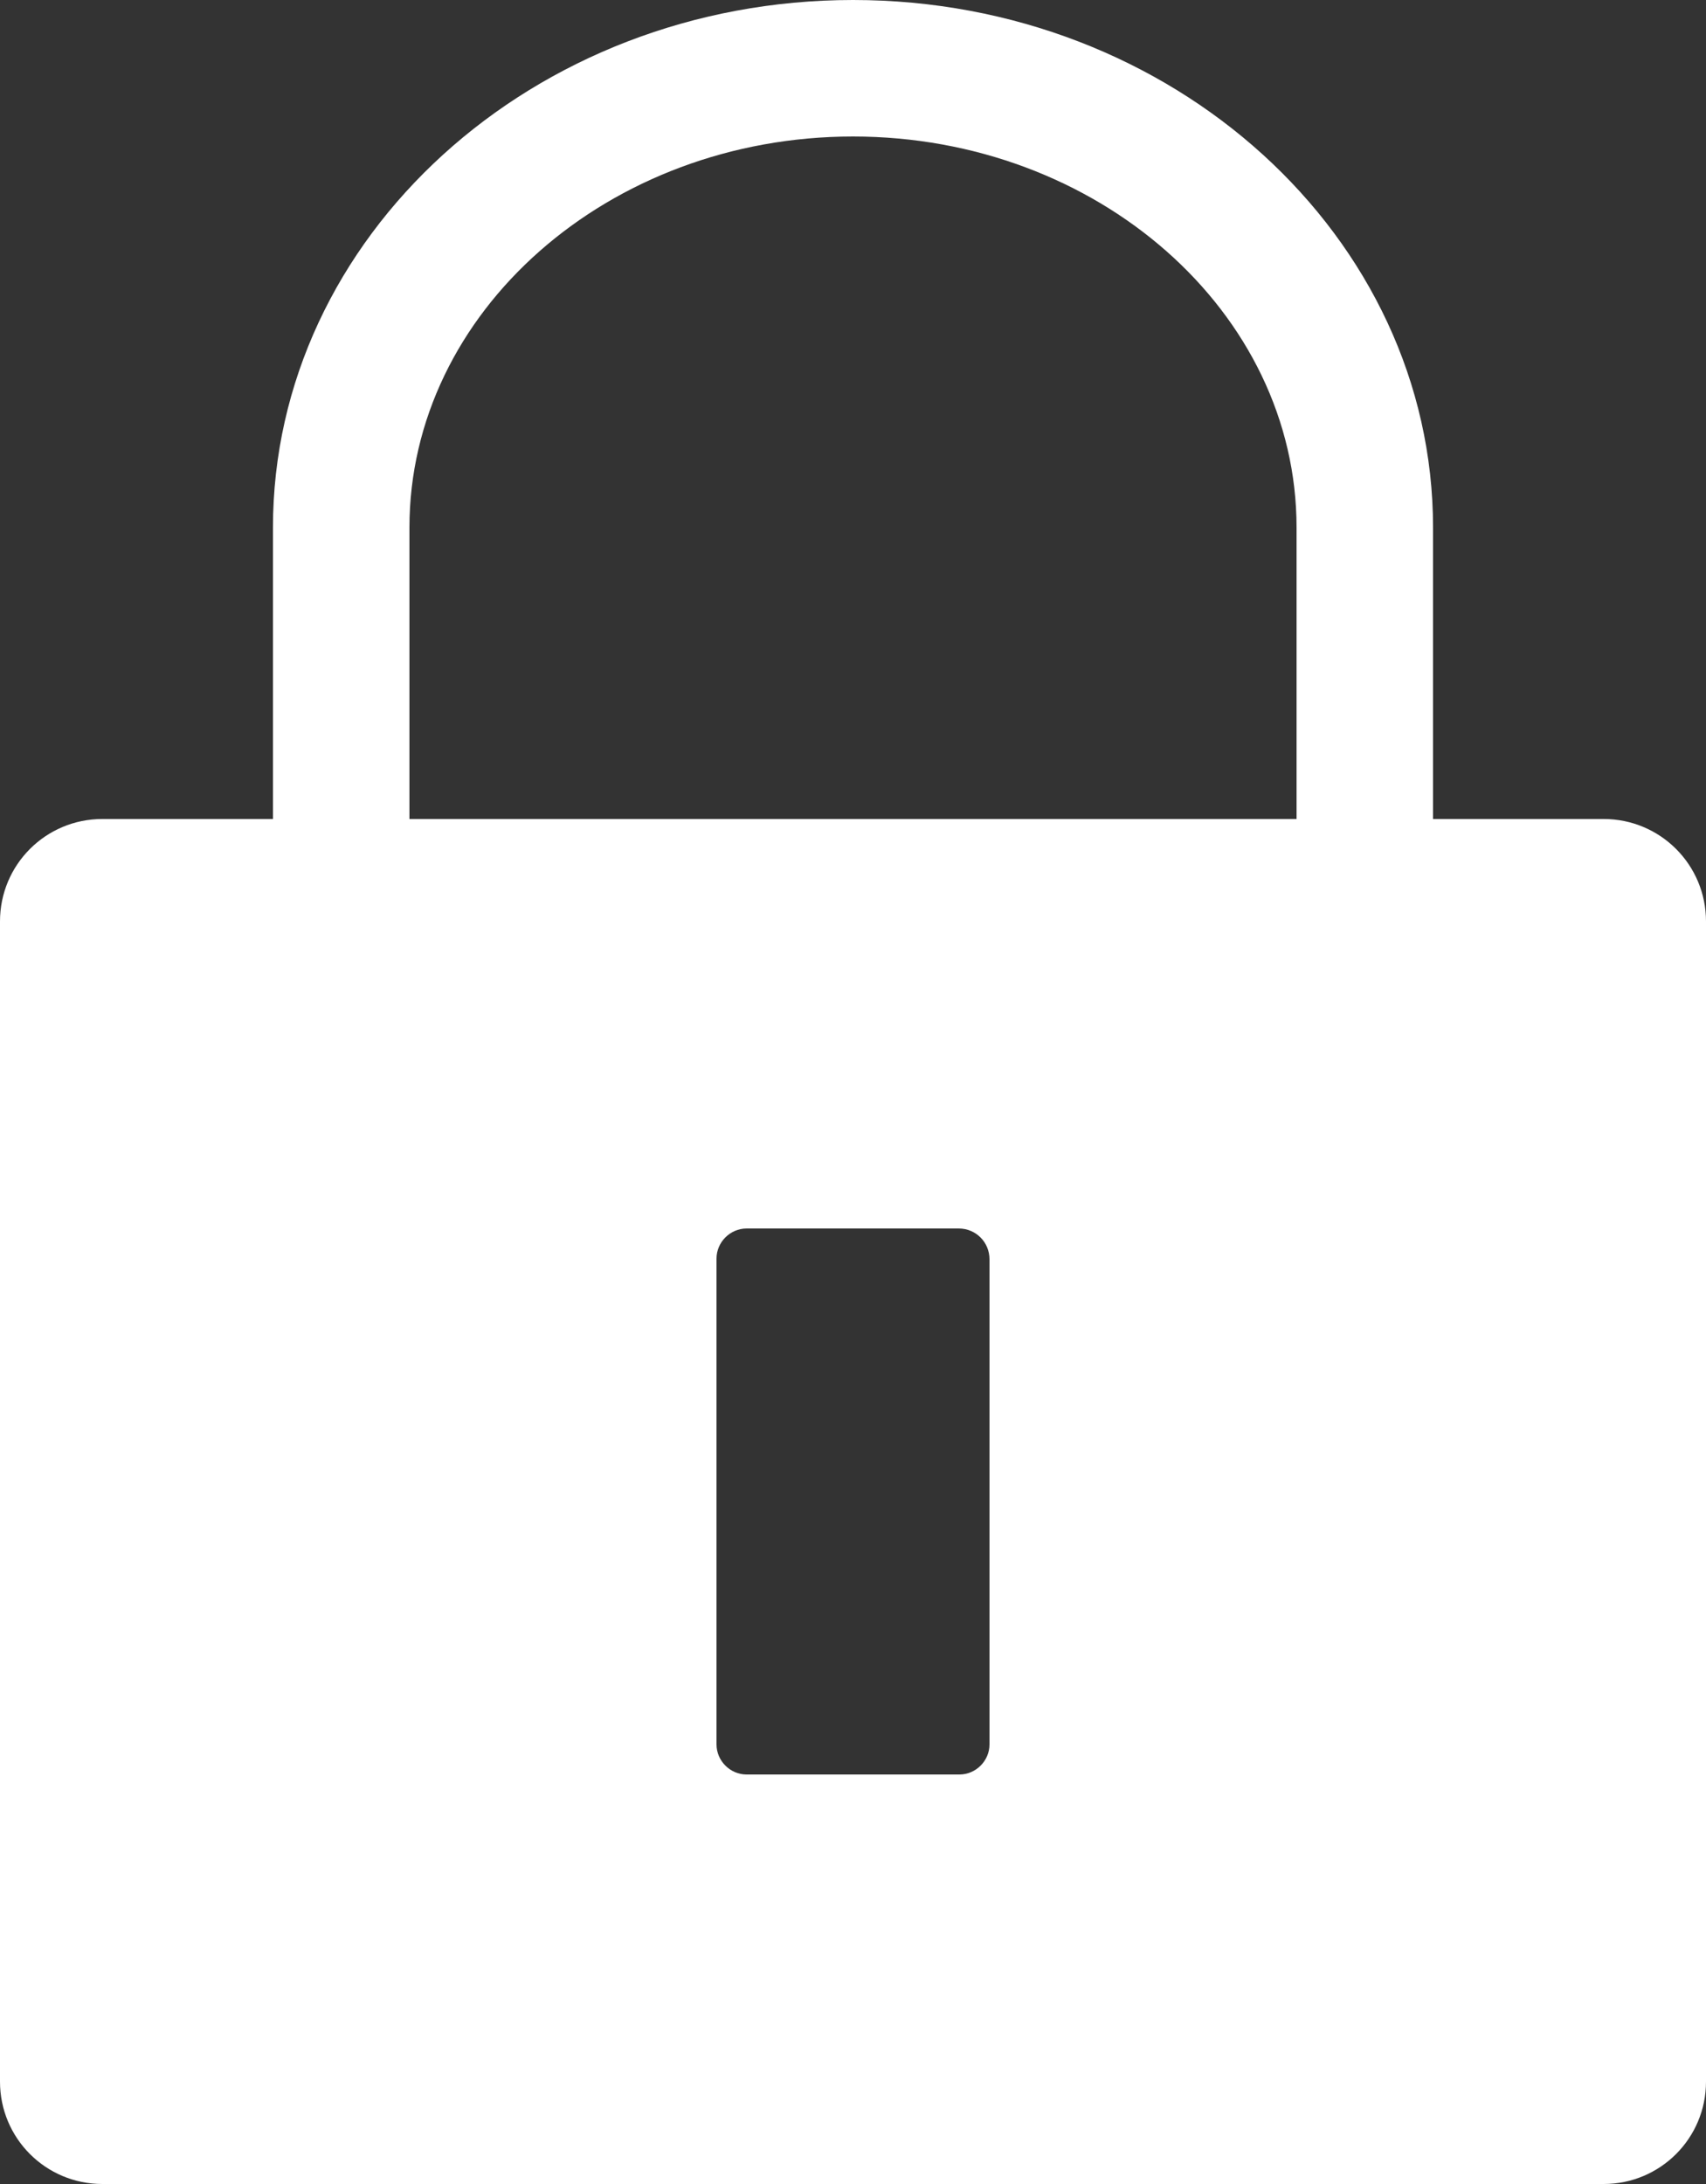 <?xml version="1.0" encoding="utf-8"?>
<svg xmlns="http://www.w3.org/2000/svg" fill="none" height="100%" overflow="visible" preserveAspectRatio="none" style="display: block;" viewBox="0 0 12.5 16" width="100%">
<rect x="0" y="0" width="12.5" height="16" fill="#333333" stroke="none"/>
<path d="M11.75 6H10.5V3.865C10.5 1.735 8.595 0 6.25 0C3.905 0 2 1.735 2 3.865V6H0.75C0.335 6 0 6.335 0 6.75V15.25C0 15.665 0.335 16 0.75 16H11.75C12.165 16 12.5 15.665 12.5 15.25V6.75C12.5 6.335 12.165 6 11.75 6ZM3 3.865C3 2.285 4.46 1 6.25 1C8.04 1 9.5 2.285 9.5 3.865V6H3V3.865ZM7.25 12.78C7.25 12.9 7.15 13 7.03 13H5.47C5.35 13 5.25 12.9 5.25 12.78V9.22C5.25 9.1 5.35 9 5.47 9H7.025C7.15 9 7.25 9.1 7.25 9.225V12.78Z" fill="white" id="base"/>
</svg>